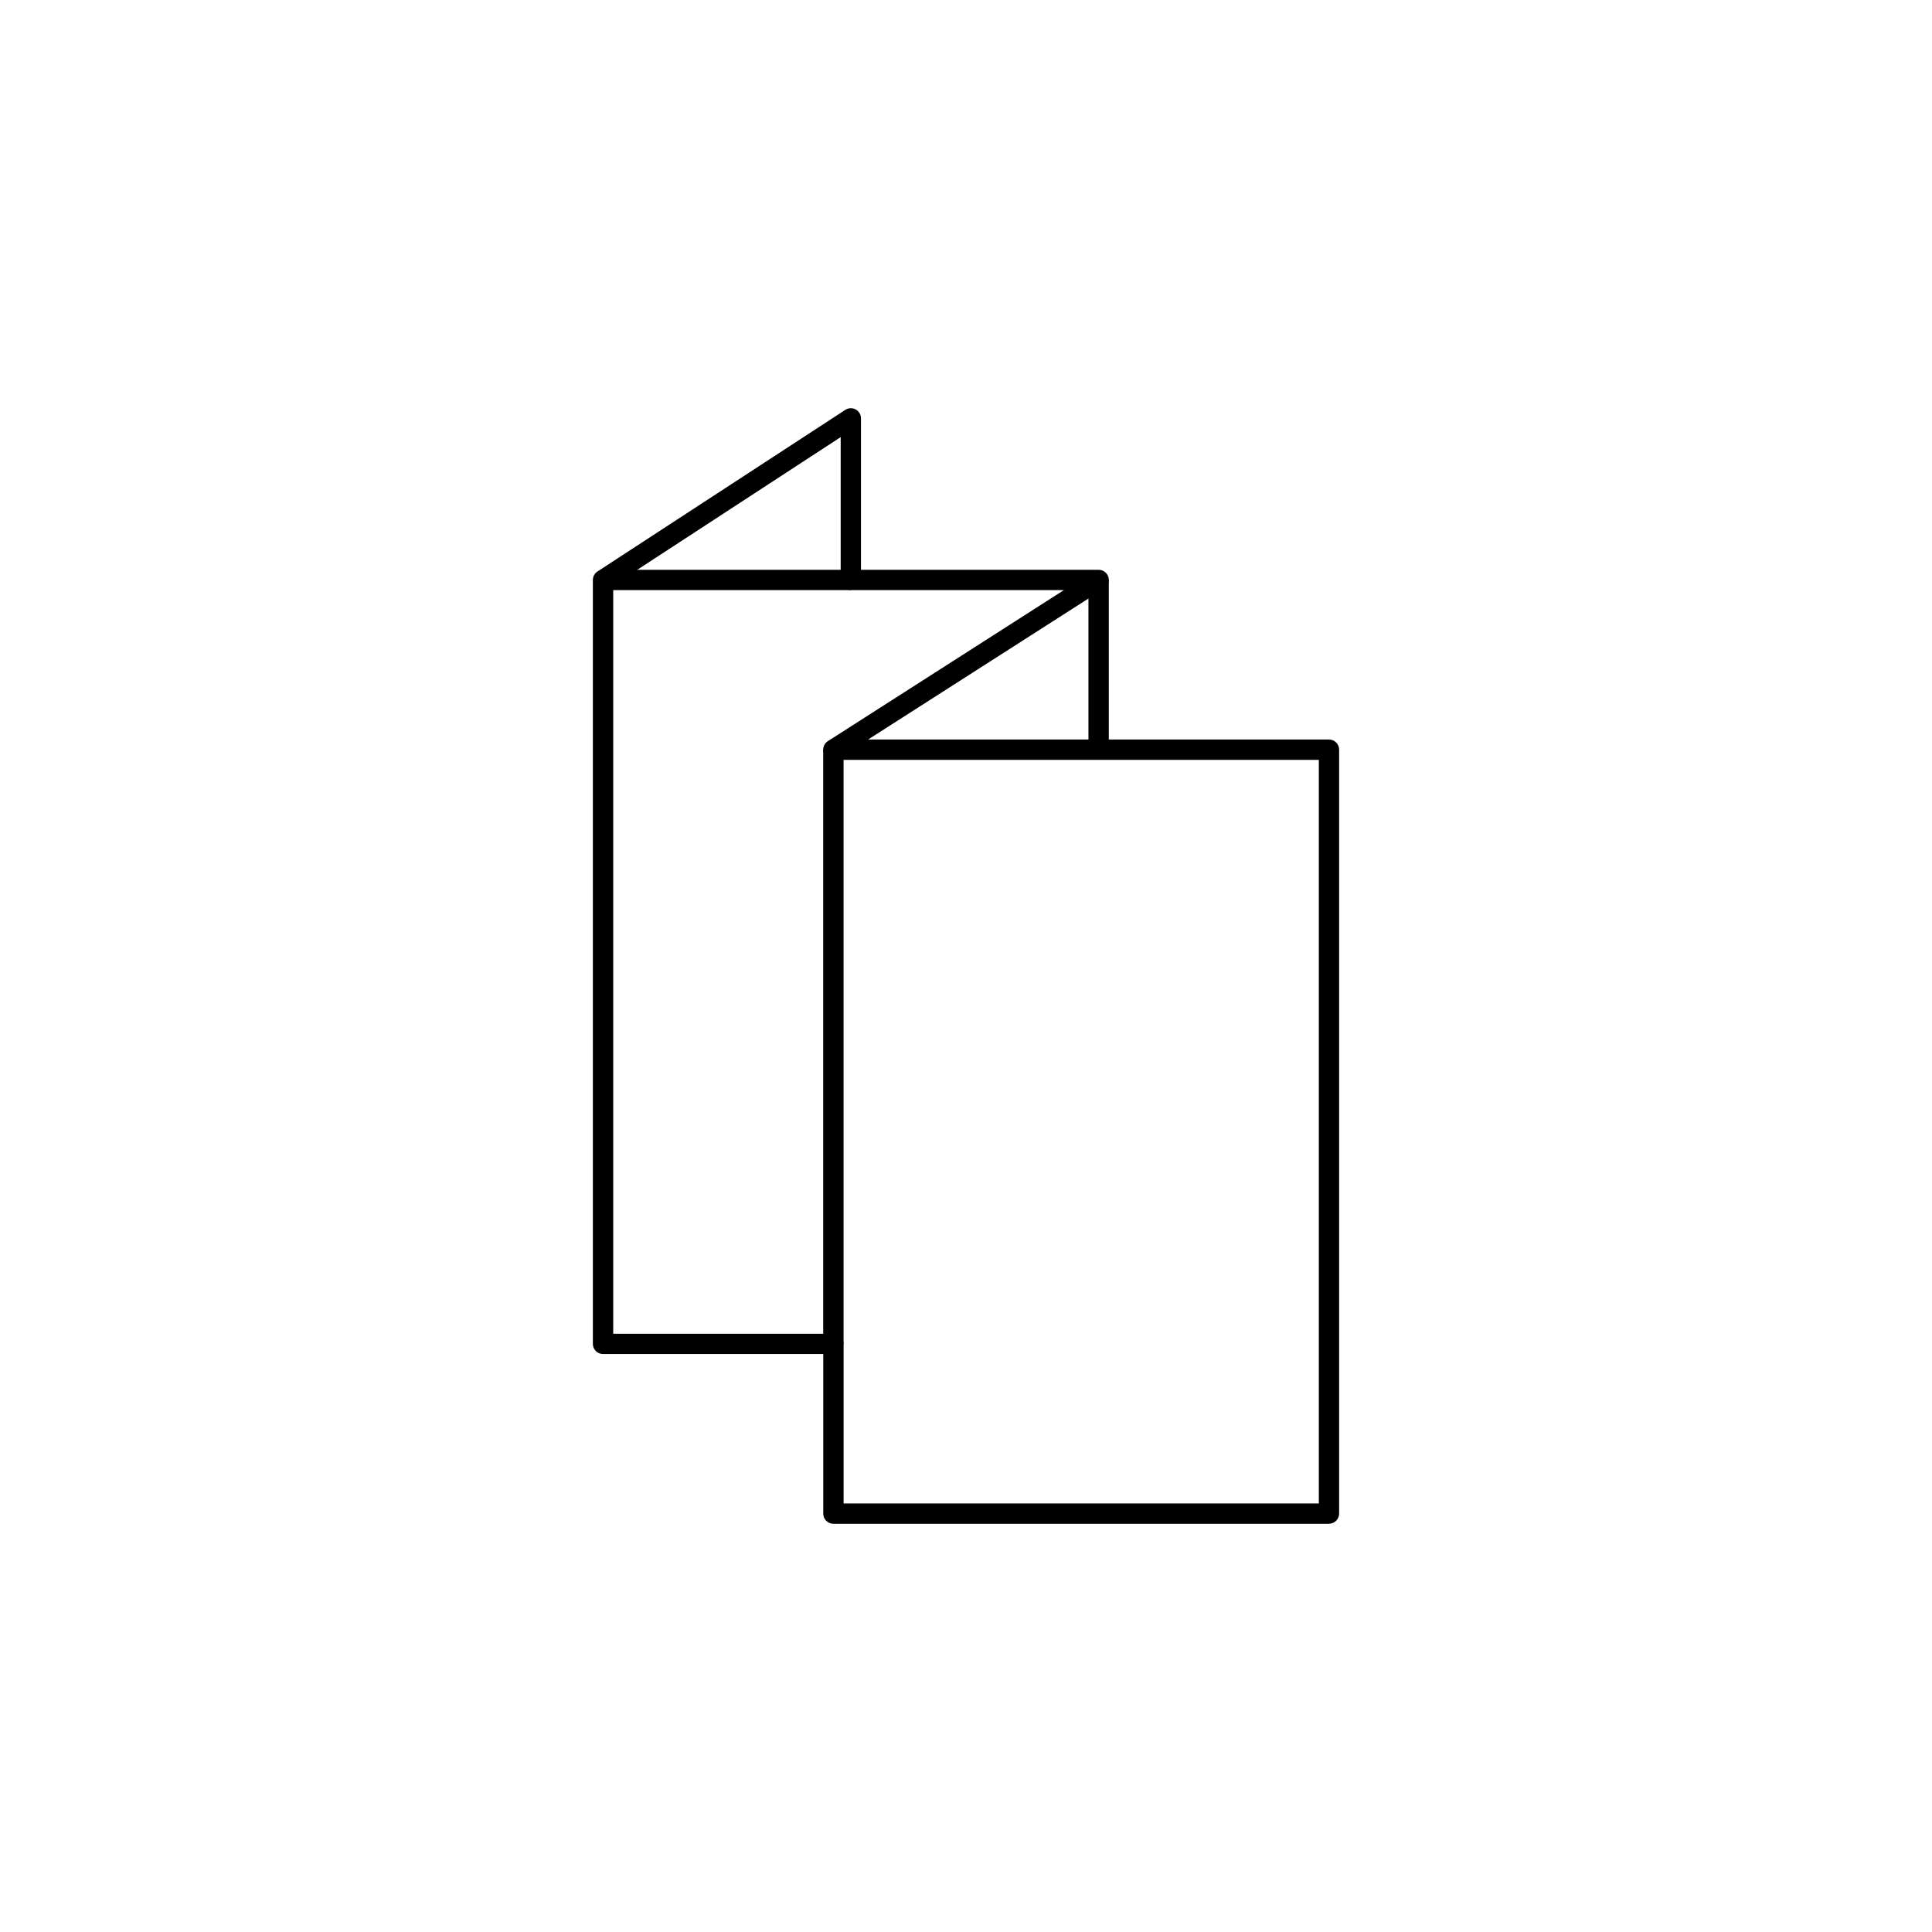 <?xml version="1.0" encoding="UTF-8"?>
<svg xmlns="http://www.w3.org/2000/svg" id="_レイヤー_1" viewBox="0 0 350.28 350.28">
  <defs>
    <style>.cls-1{stroke-width:0px;}</style>
  </defs>
  <path class="cls-1" d="m240.96,276.27h-89.86c-1.02,0-1.84-.82-1.84-1.84v-28.94h-39.93c-1.02,0-1.84-.82-1.84-1.84V105.15c0-.62.31-1.2.84-1.54l44.93-29.3c.57-.37,1.29-.4,1.88-.08.59.32.96.94.96,1.62v27.46h43.09c.82,0,1.54.54,1.77,1.32.23.79-.09,1.63-.78,2.07l-42.79,27.38h83.56c1.02,0,1.84.82,1.84,1.84v138.5c0,1.02-.83,1.84-1.84,1.84Zm-88.02-3.69h86.17v-134.81h-88.02c-.82,0-1.54-.54-1.77-1.33-.23-.79.09-1.63.78-2.07l42.79-27.38h-38.63c-1.02,0-1.84-.82-1.84-1.84v-25.9l-41.24,26.9v135.66h39.93c1.02,0,1.84.82,1.84,1.84v28.93Z"></path>
  <rect class="cls-1" x="109.33" y="103.31" width="44.93" height="3.68"></rect>
  <rect class="cls-1" x="197.34" y="105.15" width="3.69" height="30.78"></rect>
  <rect class="cls-1" x="149.25" y="135.93" width="3.69" height="107.72"></rect>
</svg>
